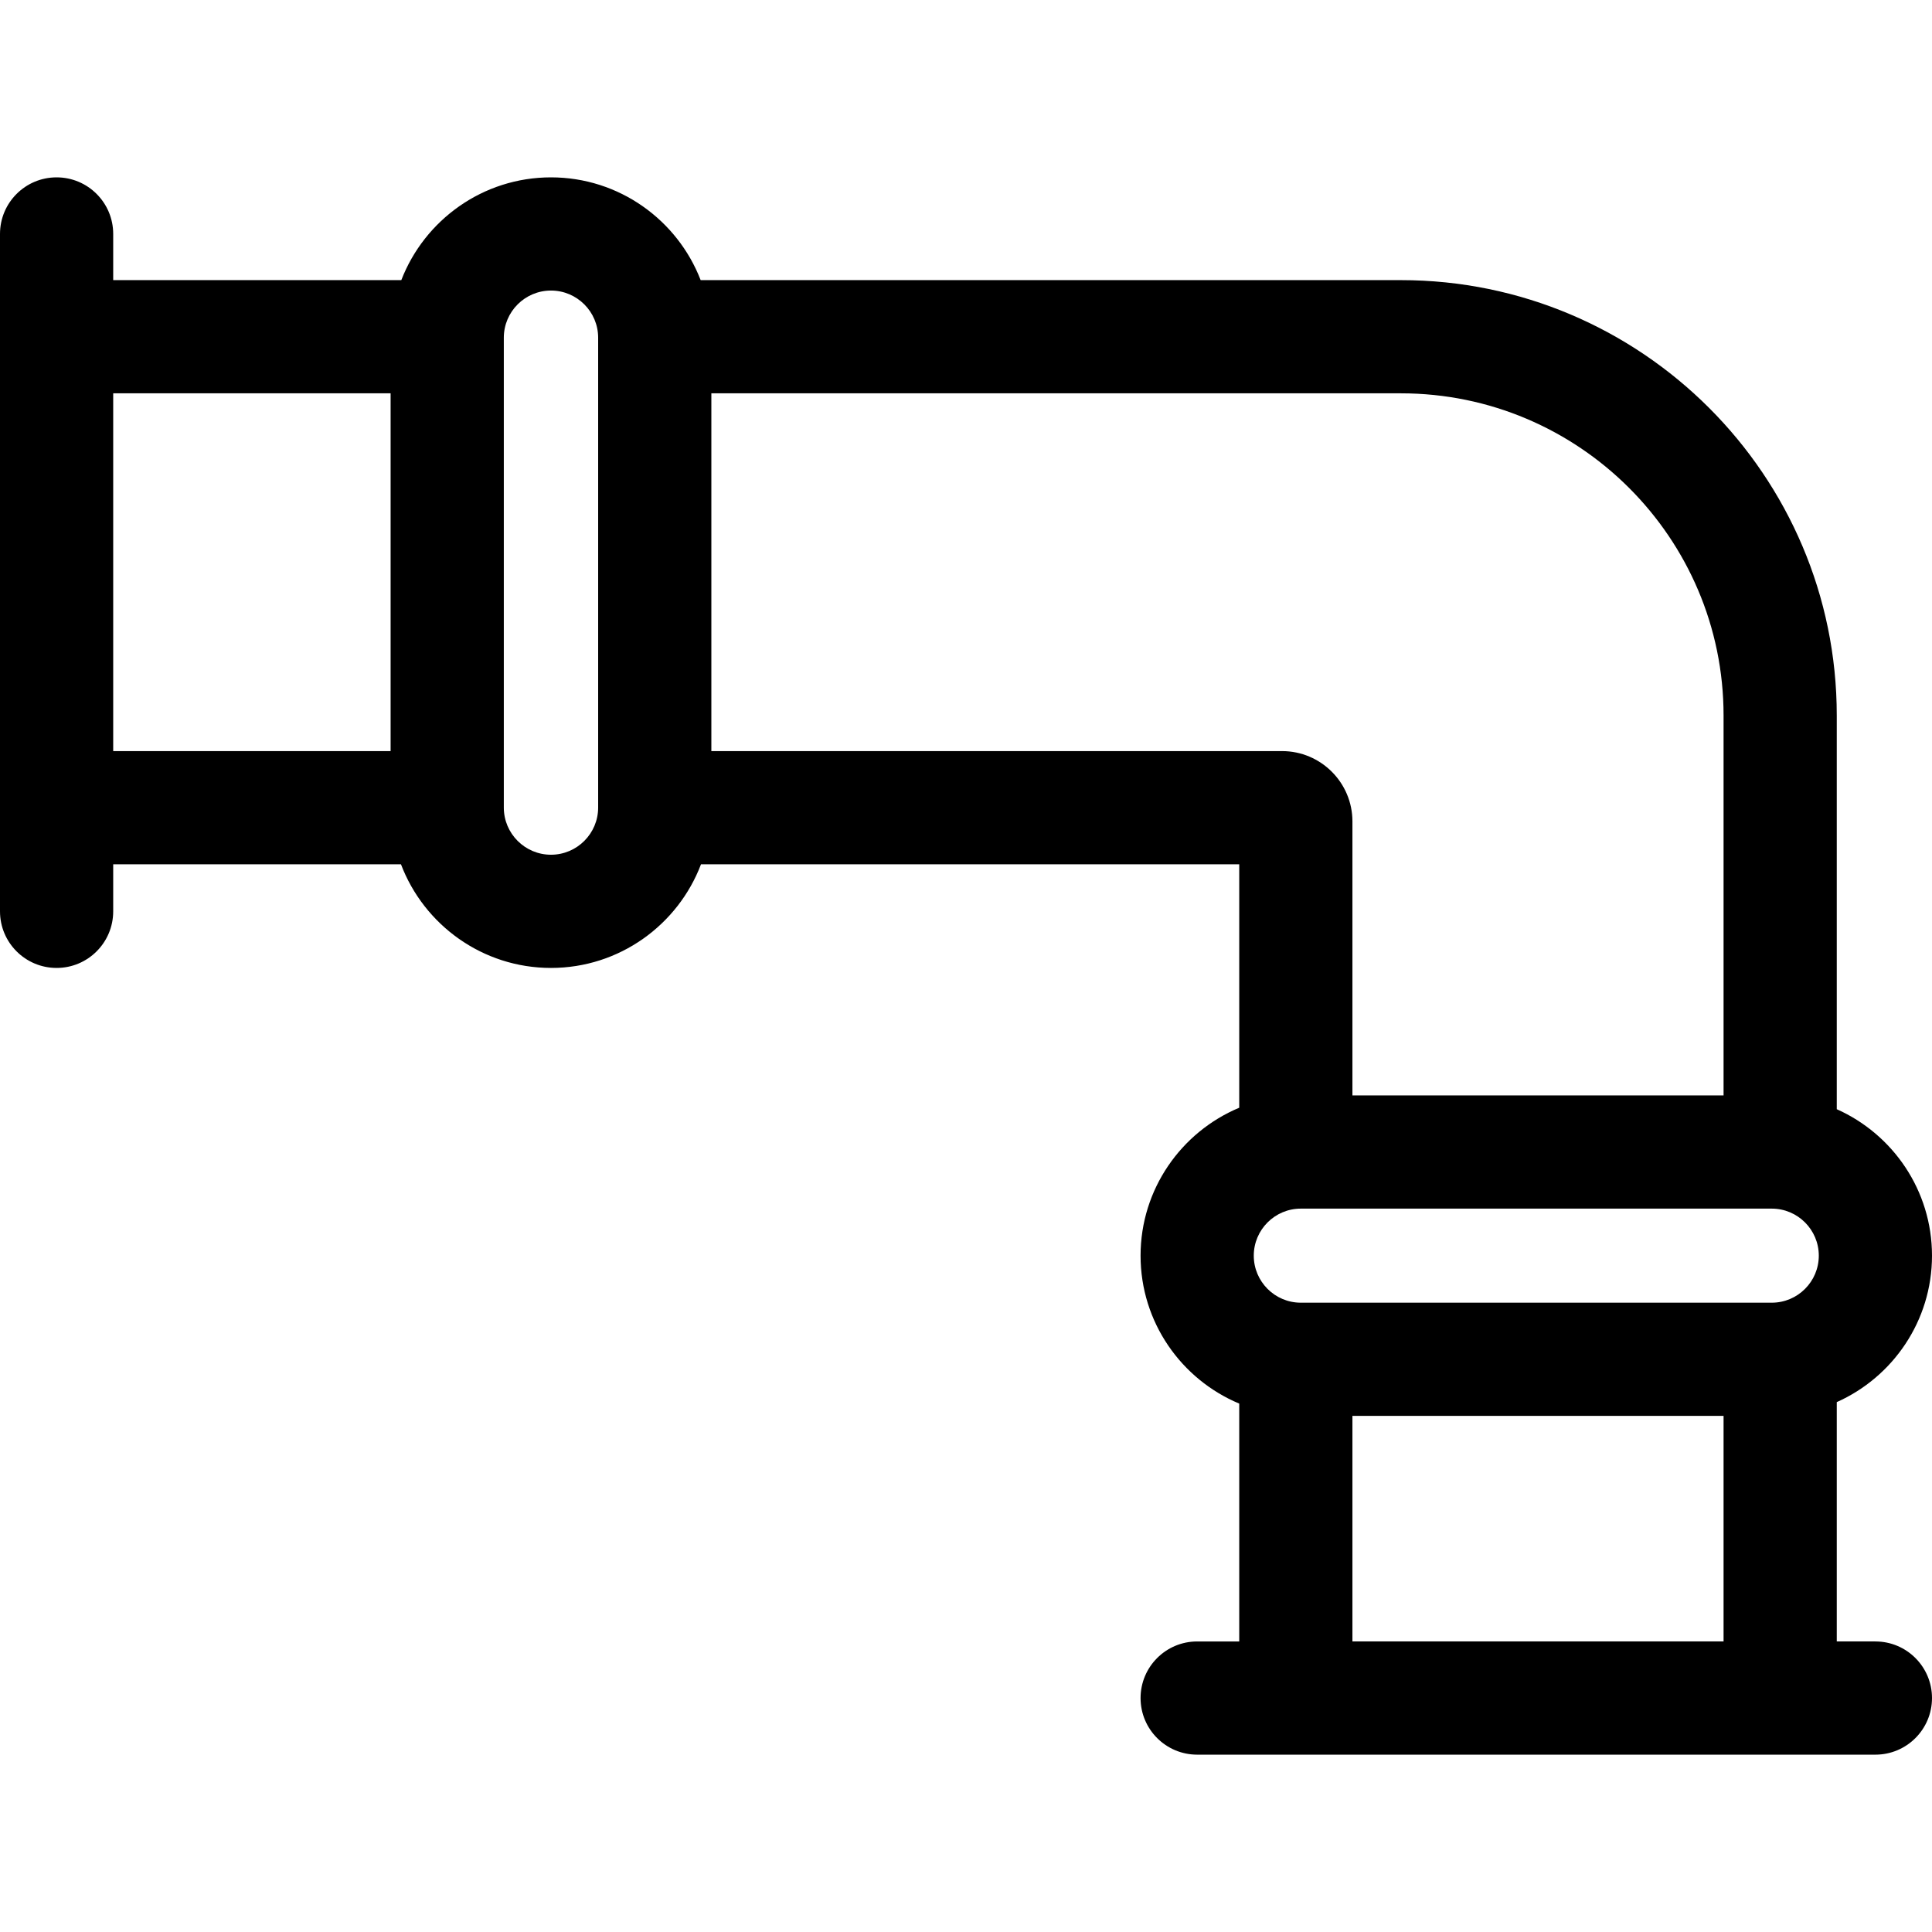 <svg height="512pt" viewBox="0 -47 512 512" width="512pt" xmlns="http://www.w3.org/2000/svg"><path d="m497 388h-10.238v-63.426c14.855-6.621 25.238-21.527 25.238-38.812 0-17.285-10.383-32.191-25.238-38.812v-104.34c0-63.617-51.812-115.375-115.504-115.375h-185.578c-6.145-15.914-21.605-27.234-39.664-27.234-18.055 0-33.52 11.32-39.664 27.234h-76.352v-12.234c0-8.285-6.715-15-15-15s-15 6.715-15 15v179.512c0 8.285 6.715 15 15 15s15-6.715 15-15v-12.465h76.262c6.086 16.035 21.609 27.465 39.754 27.465s33.668-11.43 39.754-27.465h142.641v64.512c-15.34 6.41-26.148 21.566-26.148 39.203s10.809 32.793 26.148 39.203v63.035h-11.148c-8.281 0-15 6.715-15 15s6.719 15 15 15h179.738c8.285 0 15-6.715 15-15s-6.715-15-15-15zm-152.273-89.773c-6.871 0-12.465-5.59-12.465-12.465 0-6.871 5.594-12.465 12.465-12.465h124.809c6.875 0 12.465 5.594 12.465 12.465 0 6.875-5.59 12.465-12.465 12.465zm-314.727-240.992h73.516v94.812h-73.516zm116.016 122.277c-6.895 0-12.5-5.609-12.5-12.5v-124.512c0-6.895 5.605-12.5 12.5-12.5s12.5 5.605 12.5 12.5v124.512c0 6.891-5.605 12.5-12.5 12.5zm42.5-27.465v-94.812h182.742c47.148 0 85.504 38.301 85.504 85.375v100.688h-98.355v-72.613c0-10.277-8.363-18.637-18.641-18.637zm169.891 235.953v-59.773h98.355v59.773zm0 0"/></svg>
